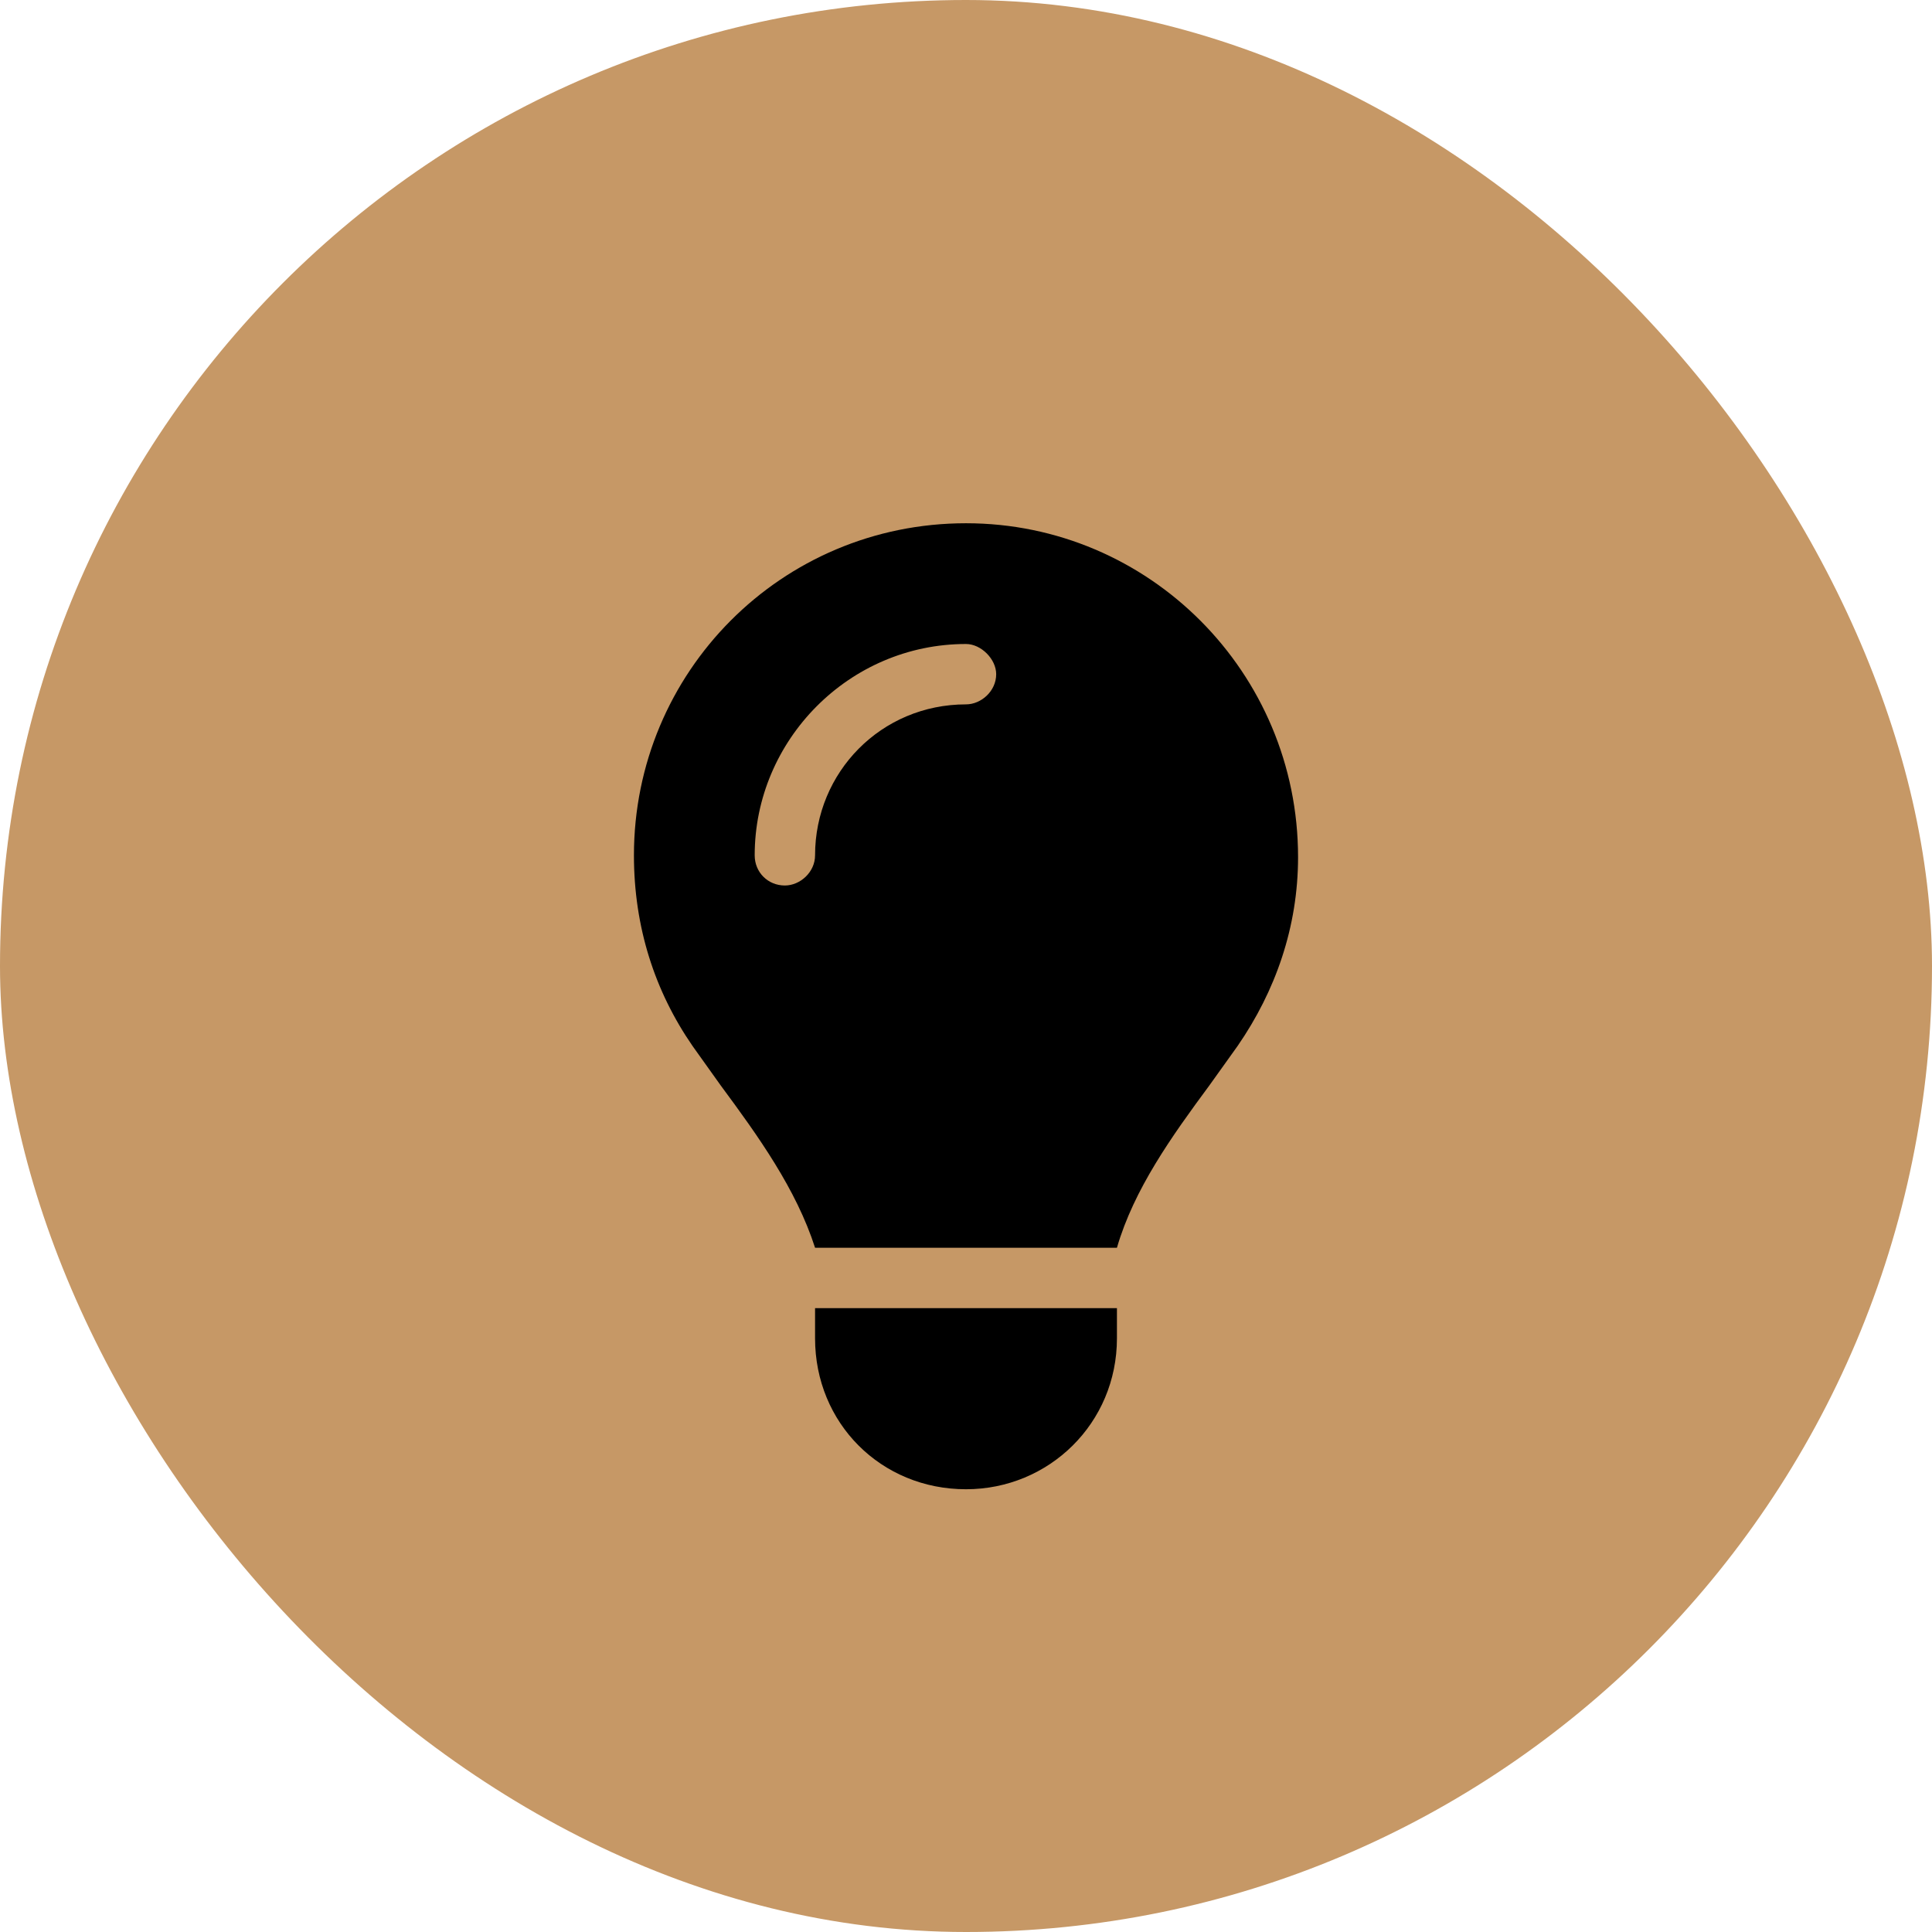 <svg width="24" height="24" viewBox="0 0 24 24" fill="none" xmlns="http://www.w3.org/2000/svg">
<rect width="24" height="24" rx="12" fill="#C69866"/>
<path d="M13.875 15.5H10.125C9.891 14.773 9.422 14.117 8.953 13.484C8.836 13.32 8.719 13.156 8.602 12.992C8.133 12.312 7.875 11.516 7.875 10.625C7.875 8.352 9.703 6.5 12 6.5C14.273 6.5 16.125 8.352 16.125 10.648C16.125 11.516 15.844 12.312 15.375 12.992C15.258 13.156 15.141 13.32 15.023 13.484C14.555 14.117 14.086 14.773 13.875 15.5ZM12 18.5C10.945 18.5 10.125 17.68 10.125 16.625V16.25H13.875V16.625C13.875 17.68 13.031 18.5 12 18.5ZM10.125 10.625C10.125 9.594 10.945 8.75 12 8.75C12.188 8.75 12.375 8.586 12.375 8.375C12.375 8.188 12.188 8 12 8C10.547 8 9.375 9.195 9.375 10.625C9.375 10.836 9.539 11 9.75 11C9.938 11 10.125 10.836 10.125 10.625Z" fill="black"/>
</svg>
